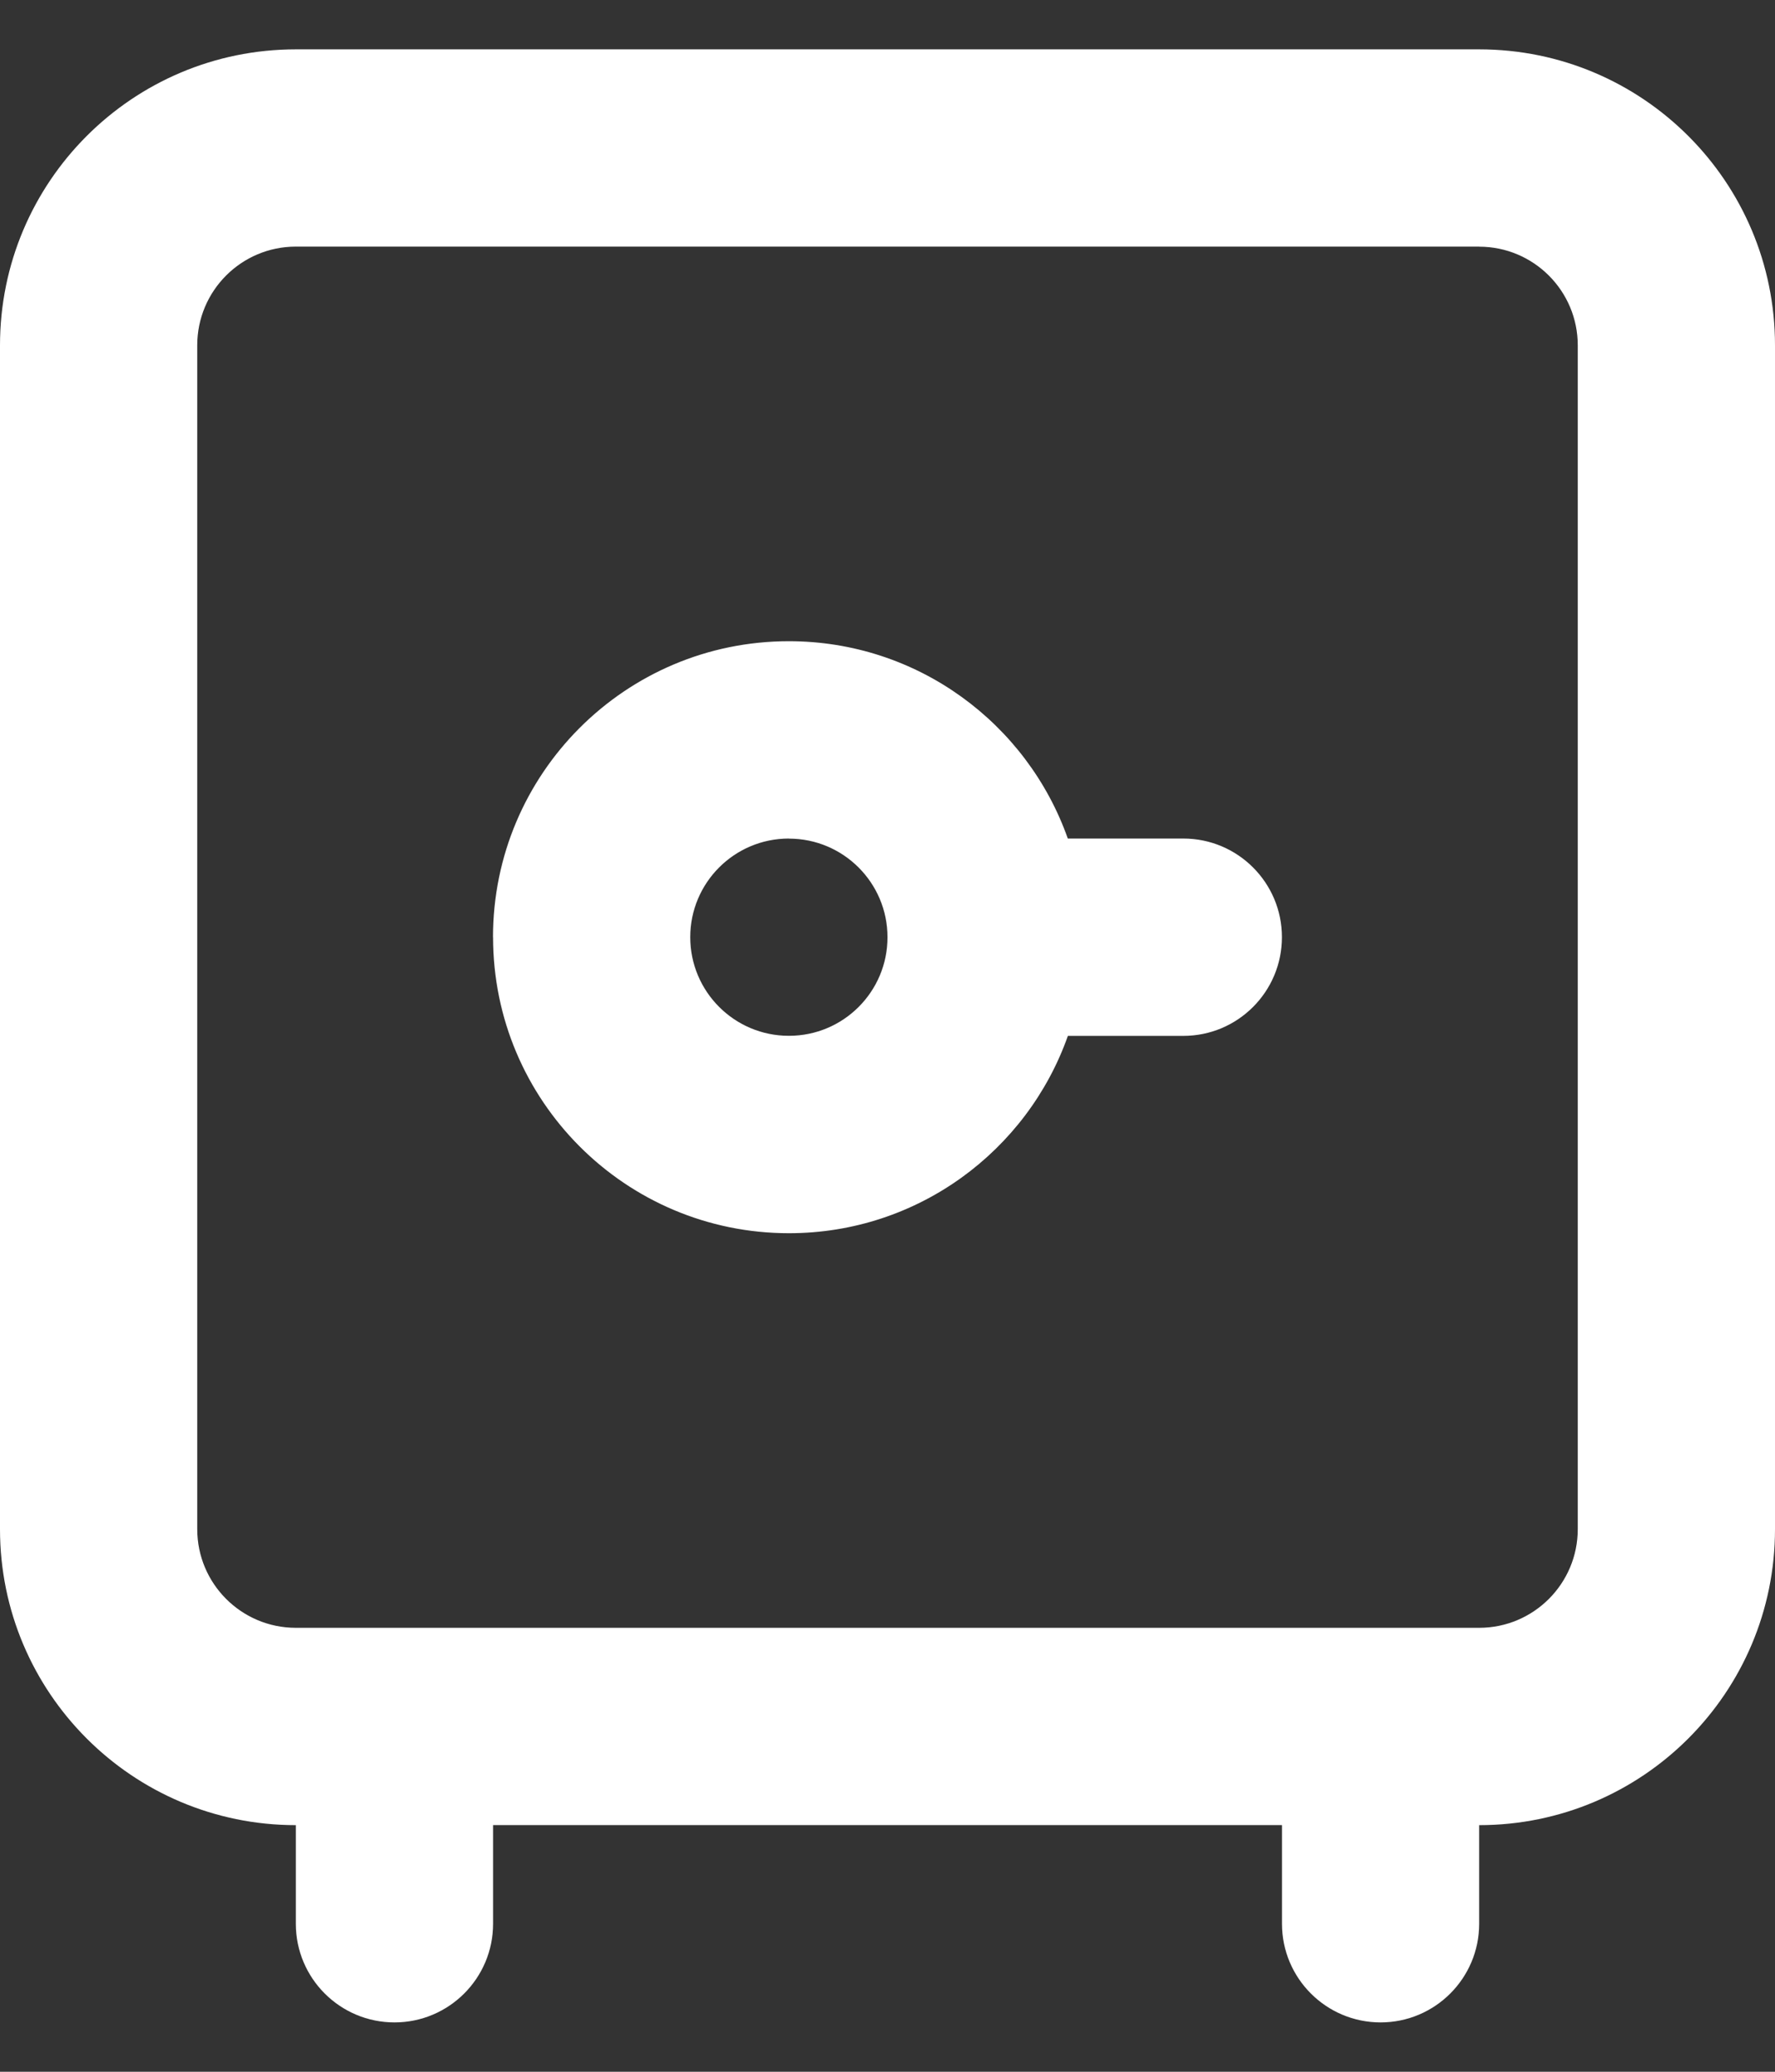 <svg xmlns="http://www.w3.org/2000/svg" width="24" height="28" fill="none"><rect width="100%" height="100%" fill="#333333" stroke="none"/><path fill="#fff" fill-rule="evenodd" d="M20 3.333 4 3.333c-.736 0-1.333.597-1.333 1.333V20.667C2.667 21.403 3.264 22 4 22h16c.736 0 1.333-.597 1.333-1.333V4.667c0-.736-.597-1.333-1.333-1.333ZM17.333 24.671v-.005H6.667V26c0 .736-.597 1.333-1.333 1.333C4.597 27.333 4 26.736 4 26V24.667c-2.209 0-4-1.791-4-4V4.667C0 2.458 1.791.667 4.0.667L20 .667c2.209-0 4 1.791 4 4V20.667c0 2.209-1.791 4-4 4V26c0 .736-.597 1.333-1.333 1.333-.736 0-1.333-.597-1.333-1.333V24.671Zm-6.667-13.338c-.736 0-1.333.597-1.333 1.333 0 .736.597 1.333 1.333 1.333C11.403 14 12 13.403 12 12.667c0-.736-.597-1.333-1.333-1.333Zm-4 1.333c0-2.209 1.791-4 4-4 1.742 0 3.223 1.113 3.772 2.667H16c.736 0 1.333.597 1.333 1.333C17.333 13.403 16.736 14 16 14h-1.561c-.549 1.554-2.031 2.667-3.772 2.667-2.209 0-4-1.791-4-4Z" clip-rule="evenodd"/></svg>
